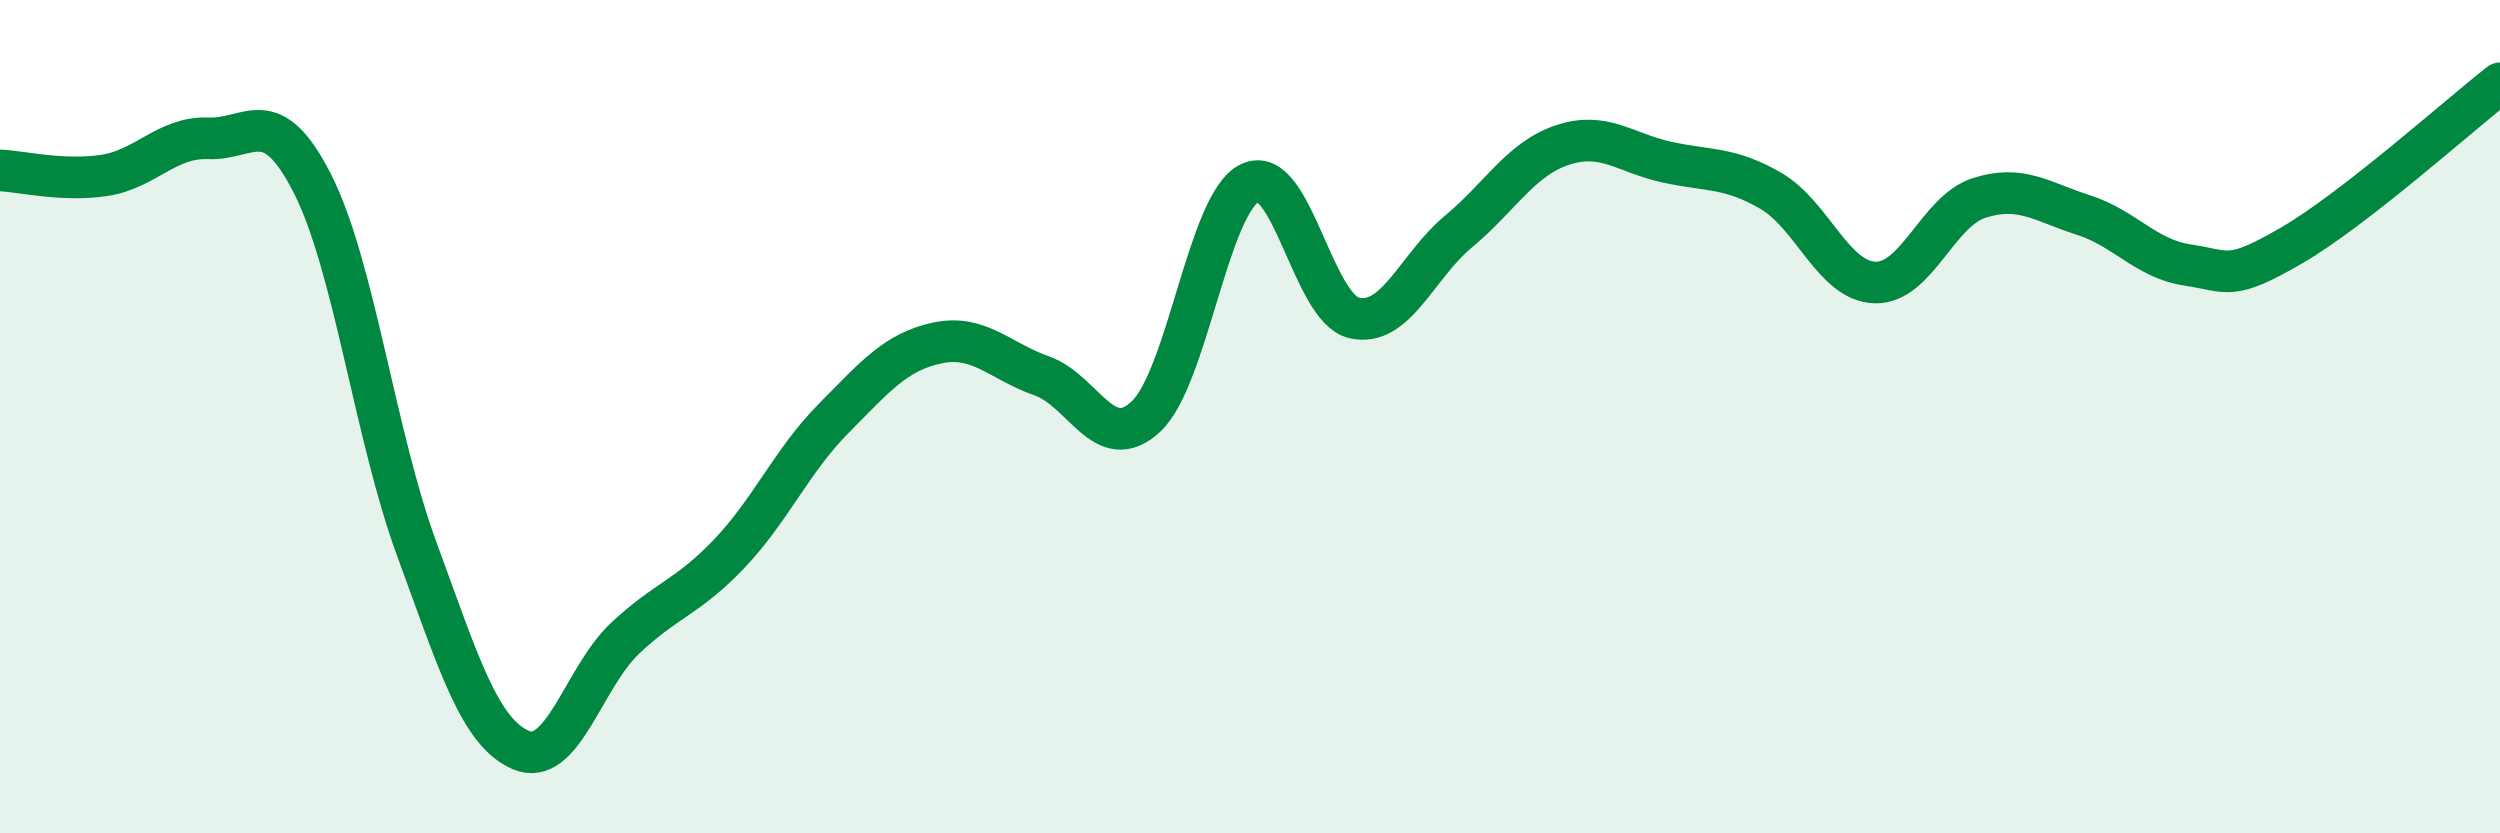 
    <svg width="60" height="20" viewBox="0 0 60 20" xmlns="http://www.w3.org/2000/svg">
      <path
        d="M 0,4.09 C 0.5,4.11 1.5,4.36 2.5,4.21 C 3.5,4.06 4,3.28 5,3.32 C 6,3.36 6.5,2.44 7.5,4.41 C 8.5,6.38 9,10.45 10,13.17 C 11,15.89 11.5,17.57 12.5,18 C 13.5,18.43 14,16.26 15,15.32 C 16,14.38 16.5,14.34 17.5,13.29 C 18.5,12.24 19,11.06 20,10.05 C 21,9.04 21.5,8.44 22.5,8.23 C 23.5,8.02 24,8.67 25,9.02 C 26,9.37 26.5,10.93 27.5,10 C 28.5,9.07 29,4.86 30,4.39 C 31,3.92 31.5,7.4 32.5,7.63 C 33.5,7.86 34,6.39 35,5.56 C 36,4.73 36.5,3.81 37.5,3.48 C 38.5,3.15 39,3.67 40,3.89 C 41,4.11 41.5,4 42.5,4.58 C 43.5,5.16 44,6.75 45,6.78 C 46,6.81 46.5,5.07 47.5,4.75 C 48.5,4.43 49,4.84 50,5.16 C 51,5.48 51.5,6.21 52.5,6.36 C 53.5,6.51 53.5,6.76 55,5.89 C 56.5,5.02 59,2.78 60,2L60 20L0 20Z"
        fill="#008740"
        opacity="0.1"
        stroke-linecap="round"
        stroke-linejoin="round"
      />
      <path
        d="M 0,4.09 C 0.5,4.11 1.5,4.36 2.5,4.21 C 3.5,4.06 4,3.28 5,3.32 C 6,3.36 6.5,2.44 7.5,4.41 C 8.5,6.38 9,10.45 10,13.17 C 11,15.89 11.5,17.57 12.5,18 C 13.5,18.43 14,16.26 15,15.32 C 16,14.38 16.5,14.34 17.5,13.29 C 18.5,12.24 19,11.06 20,10.05 C 21,9.04 21.5,8.44 22.5,8.23 C 23.5,8.02 24,8.67 25,9.02 C 26,9.37 26.5,10.93 27.5,10 C 28.5,9.07 29,4.86 30,4.39 C 31,3.92 31.5,7.4 32.5,7.63 C 33.5,7.86 34,6.39 35,5.56 C 36,4.73 36.5,3.81 37.5,3.48 C 38.5,3.15 39,3.67 40,3.89 C 41,4.11 41.5,4 42.5,4.58 C 43.5,5.16 44,6.75 45,6.78 C 46,6.81 46.5,5.07 47.5,4.75 C 48.5,4.43 49,4.84 50,5.16 C 51,5.48 51.5,6.21 52.5,6.36 C 53.5,6.51 53.5,6.76 55,5.89 C 56.5,5.02 59,2.78 60,2"
        stroke="#008740"
        stroke-width="1"
        fill="none"
        stroke-linecap="round"
        stroke-linejoin="round"
      />
    </svg>
  